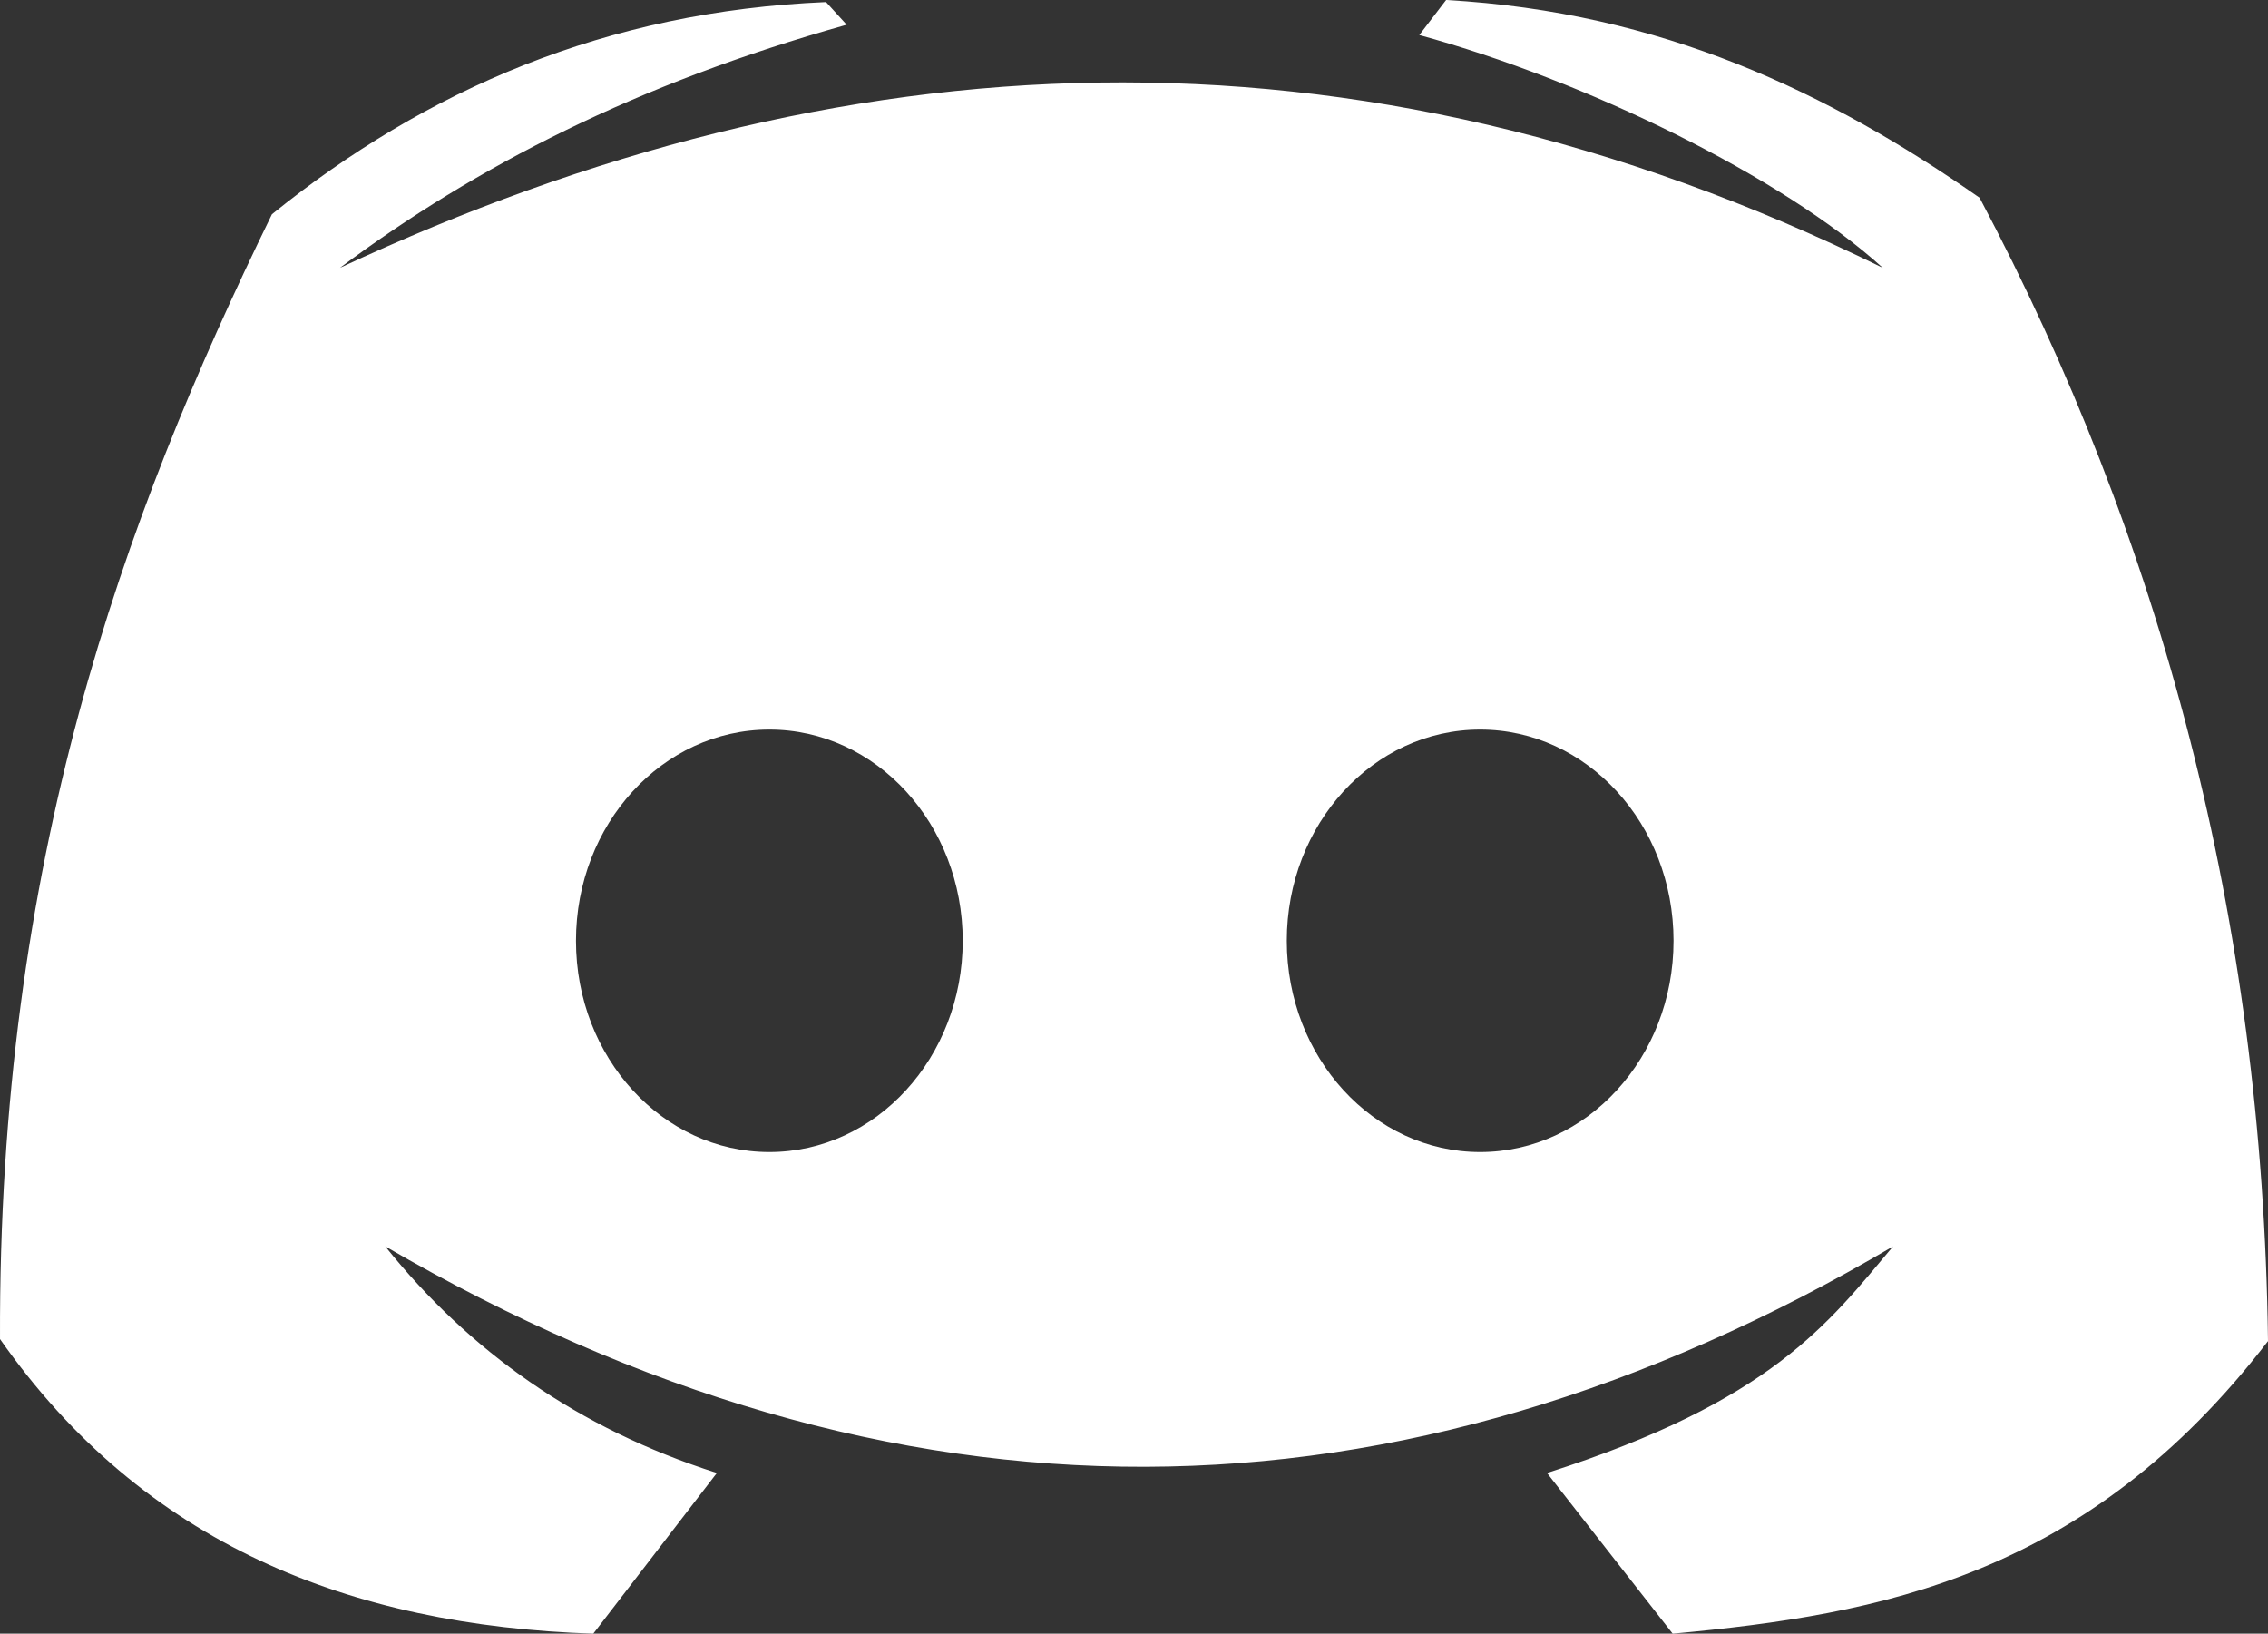 <?xml version="1.0" encoding="UTF-8" standalone="no"?>
<!-- Created with Inkscape (http://www.inkscape.org/) -->

<svg
   xmlns:dc="http://purl.org/dc/elements/1.1/"
   xmlns:cc="http://creativecommons.org/ns#"
   xmlns:rdf="http://www.w3.org/1999/02/22-rdf-syntax-ns#"
   xmlns:svg="http://www.w3.org/2000/svg"
   xmlns="http://www.w3.org/2000/svg"
   xmlns:sodipodi="http://sodipodi.sourceforge.net/DTD/sodipodi-0.dtd"
   xmlns:inkscape="http://www.inkscape.org/namespaces/inkscape"
   width="161.925mm"
   height="116.627mm"
   viewBox="0 0 161.925 116.627"
   version="1.1"
   id="svg8"
   inkscape:version="0.92.0 r15299"
   sodipodi:docname="discord-logo.svg">
  <rect x="0" y="0" width="161.925" height="116.627" fill="#333333" stroke="none"/>
  <defs
     id="defs2" />
  <sodipodi:namedview
     id="base"
     pagecolor="#ffffff"
     bordercolor="#666666"
     borderopacity="1.0"
     inkscape:pageopacity="0.0"
     inkscape:pageshadow="2"
     inkscape:zoom="0.49497475"
     inkscape:cx="499.46747"
     inkscape:cy="171.35733"
     inkscape:document-units="mm"
     inkscape:current-layer="layer1"
     showgrid="false"
     inkscape:snap-global="false"
     inkscape:window-width="2560"
     inkscape:window-height="1377"
     inkscape:window-x="-8"
     inkscape:window-y="-8"
     inkscape:window-maximized="1" />
  <g
     inkscape:label="Ebene 1"
     inkscape:groupmode="layer"
     id="layer1"
     transform="translate(553.516,-90.571)">
    <path
       style="fill:#ffffff;stroke:none;stroke-width:0.265px;stroke-linecap:butt;stroke-linejoin:miter;stroke-opacity:1"
       d="m -450.272,90.571 -1.912,2.501 c 11.866,3.243 25.912,10.106 33.091,16.619 -37.963,-18.673 -74.543,-16.599 -110.155,0 9.743,-7.259 21.191,-13.149 36.179,-17.354 l -1.471,-1.618 c -15.696,0.659 -28.567,6.261 -39.562,15.148 -10.755,22.024 -19.534,46.236 -19.413,80.3 10.284,14.679 25.024,20.448 42.356,21.031 l 8.824,-11.472 c -9.921,-3.162 -17.678,-8.703 -23.678,-16.178 36.479,21.181 72.353,20.782 107.655,0 -4.641,5.512 -8.648,11.046 -24.707,16.178 l 8.971,11.472 c 14.866,-1.374 29.566,-4.08 42.503,-20.884 -0.371,-30.251 -7.672,-57.254 -20.59,-81.624 -10.726,-7.499 -22.684,-13.252 -38.091,-14.119 z m -48.316,52.083 c 7.625,-4e-5 13.806,6.751 13.806,15.08 -9e-5,8.328 -6.181,15.079 -13.806,15.079 -7.625,2e-5 -13.806,-6.751 -13.806,-15.079 -2.1e-4,-8.328 6.181,-15.08 13.806,-15.08 z m 50.749,0 c 7.625,-2e-5 13.806,6.751 13.806,15.08 -8e-5,8.328 -6.181,15.079 -13.806,15.079 -7.625,3e-5 -13.806,-6.751 -13.806,-15.079 -2e-4,-8.328 6.181,-15.08 13.806,-15.08 z"
       id="path4496"
       inkscape:connector-curvature="0"
       sodipodi:nodetypes="ccccccccccccccccccccccccccc" />
  </g>
</svg>
